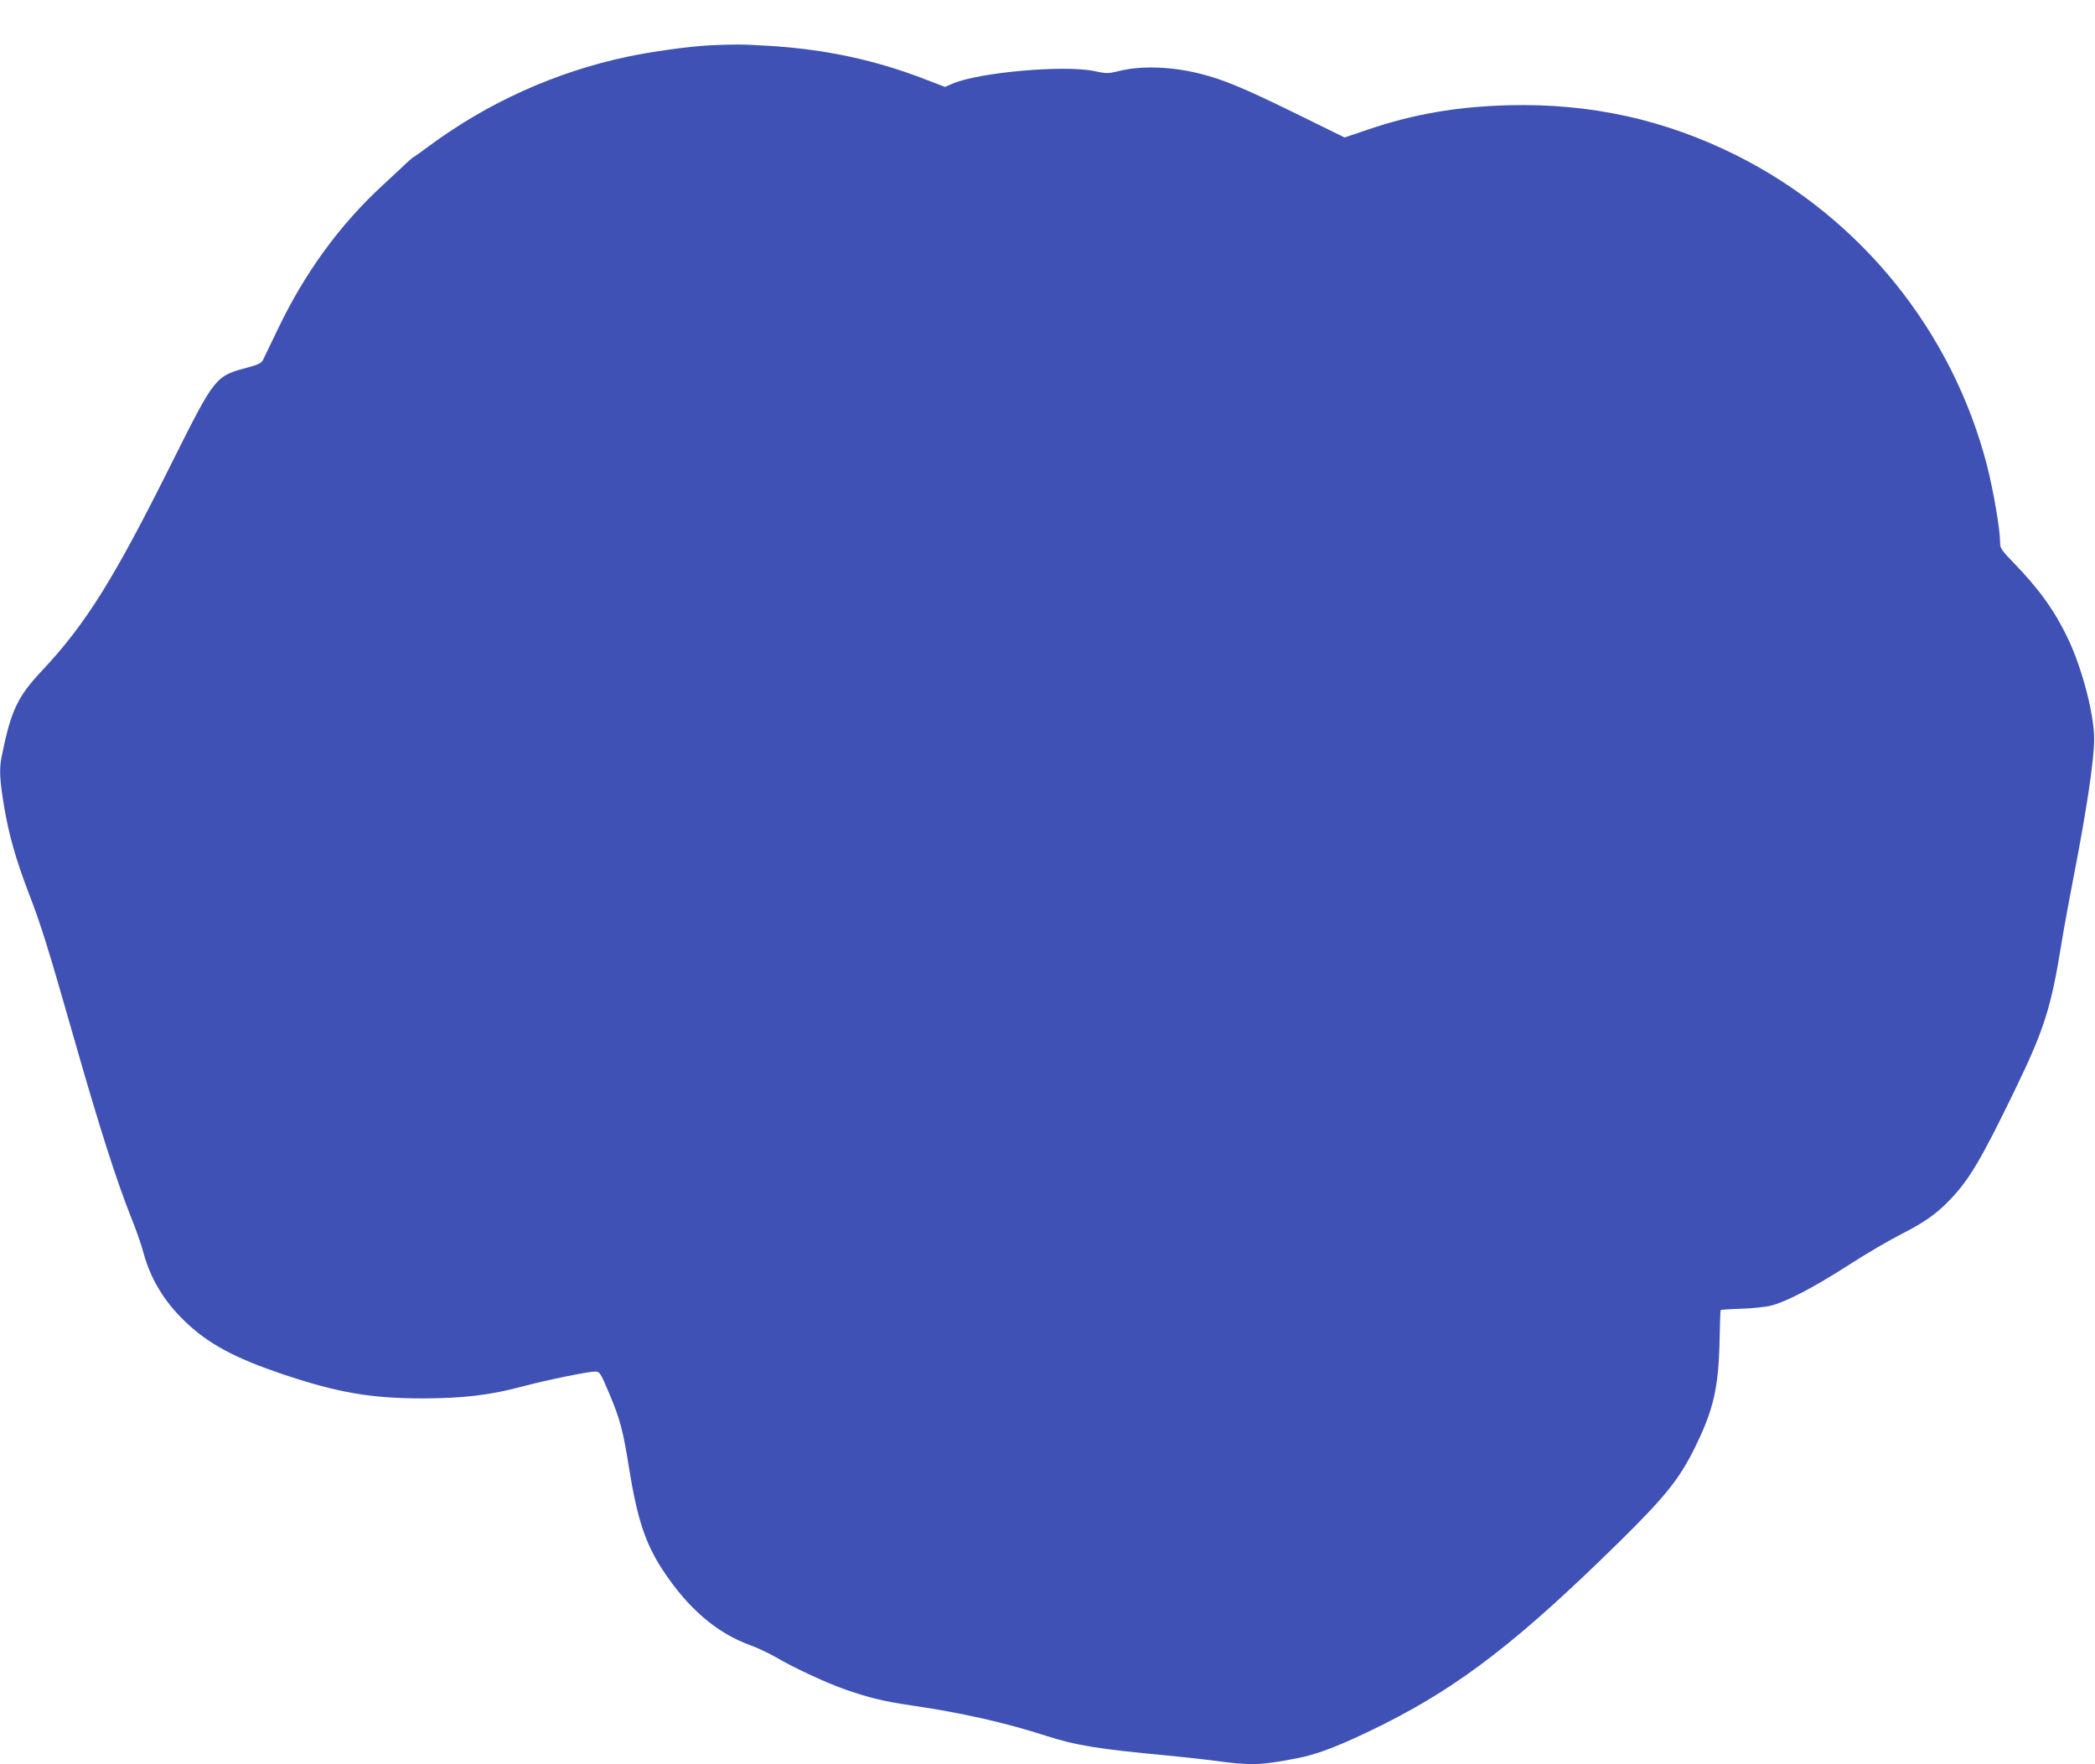 <?xml version="1.0" standalone="no"?>
<!DOCTYPE svg PUBLIC "-//W3C//DTD SVG 20010904//EN"
 "http://www.w3.org/TR/2001/REC-SVG-20010904/DTD/svg10.dtd">
<svg version="1.0" xmlns="http://www.w3.org/2000/svg"
 width="1280pt" height="1078pt" viewBox="0 0 1280 1078"
 preserveAspectRatio="xMidYMid meet">
<g transform="translate(0,1078) scale(0.1,-0.1)"
fill="#3f51b5" stroke="none">
<path d="M4335 10503 c-127 -7 -355 -38 -504 -70 -434 -92 -850 -279 -1209
-545 -50 -37 -94 -68 -96 -68 -2 0 -19 -15 -38 -32 -19 -18 -85 -80 -148 -138
-264 -243 -478 -537 -642 -880 -44 -91 -85 -176 -91 -189 -10 -19 -29 -29 -92
-46 -201 -53 -200 -53 -467 -586 -353 -708 -523 -980 -789 -1264 -152 -161
-192 -246 -248 -523 -17 -81 -13 -148 15 -315 29 -171 72 -320 145 -512 80
-206 120 -336 280 -895 156 -547 261 -874 349 -1095 29 -71 63 -169 76 -217
44 -164 129 -303 259 -426 139 -133 300 -219 586 -316 342 -115 544 -150 864
-150 248 1 410 20 615 75 143 38 393 89 434 89 31 0 33 -3 90 -138 64 -152 83
-221 121 -462 49 -300 98 -449 200 -606 154 -237 331 -390 537 -465 46 -17
117 -50 158 -74 114 -67 313 -159 429 -199 144 -50 232 -71 401 -96 307 -45
569 -104 820 -185 182 -59 327 -82 735 -120 94 -9 224 -23 290 -32 234 -31
283 -29 508 14 133 25 283 85 538 212 469 237 824 512 1438 1116 275 271 362
379 456 570 113 228 145 365 151 649 2 104 5 190 7 192 2 2 59 6 128 8 68 2
151 11 184 20 94 25 263 114 470 247 105 68 249 152 320 188 143 72 221 128
305 217 115 122 187 245 388 659 182 375 224 509 287 900 14 88 46 261 70 385
81 414 130 736 130 865 0 150 -73 429 -159 611 -81 170 -174 301 -328 460 -82
85 -88 94 -88 133 0 78 -41 314 -80 468 -212 819 -771 1512 -1527 1892 -442
221 -896 321 -1398 308 -316 -9 -578 -54 -855 -148 l-145 -49 -305 150 c-311
152 -433 203 -575 239 -181 46 -368 51 -507 15 -58 -14 -68 -14 -144 2 -183
38 -704 -8 -864 -77 l-46 -20 -115 44 c-308 120 -616 186 -962 207 -163 10
-209 10 -362 3z"/>
</g>
</svg>
